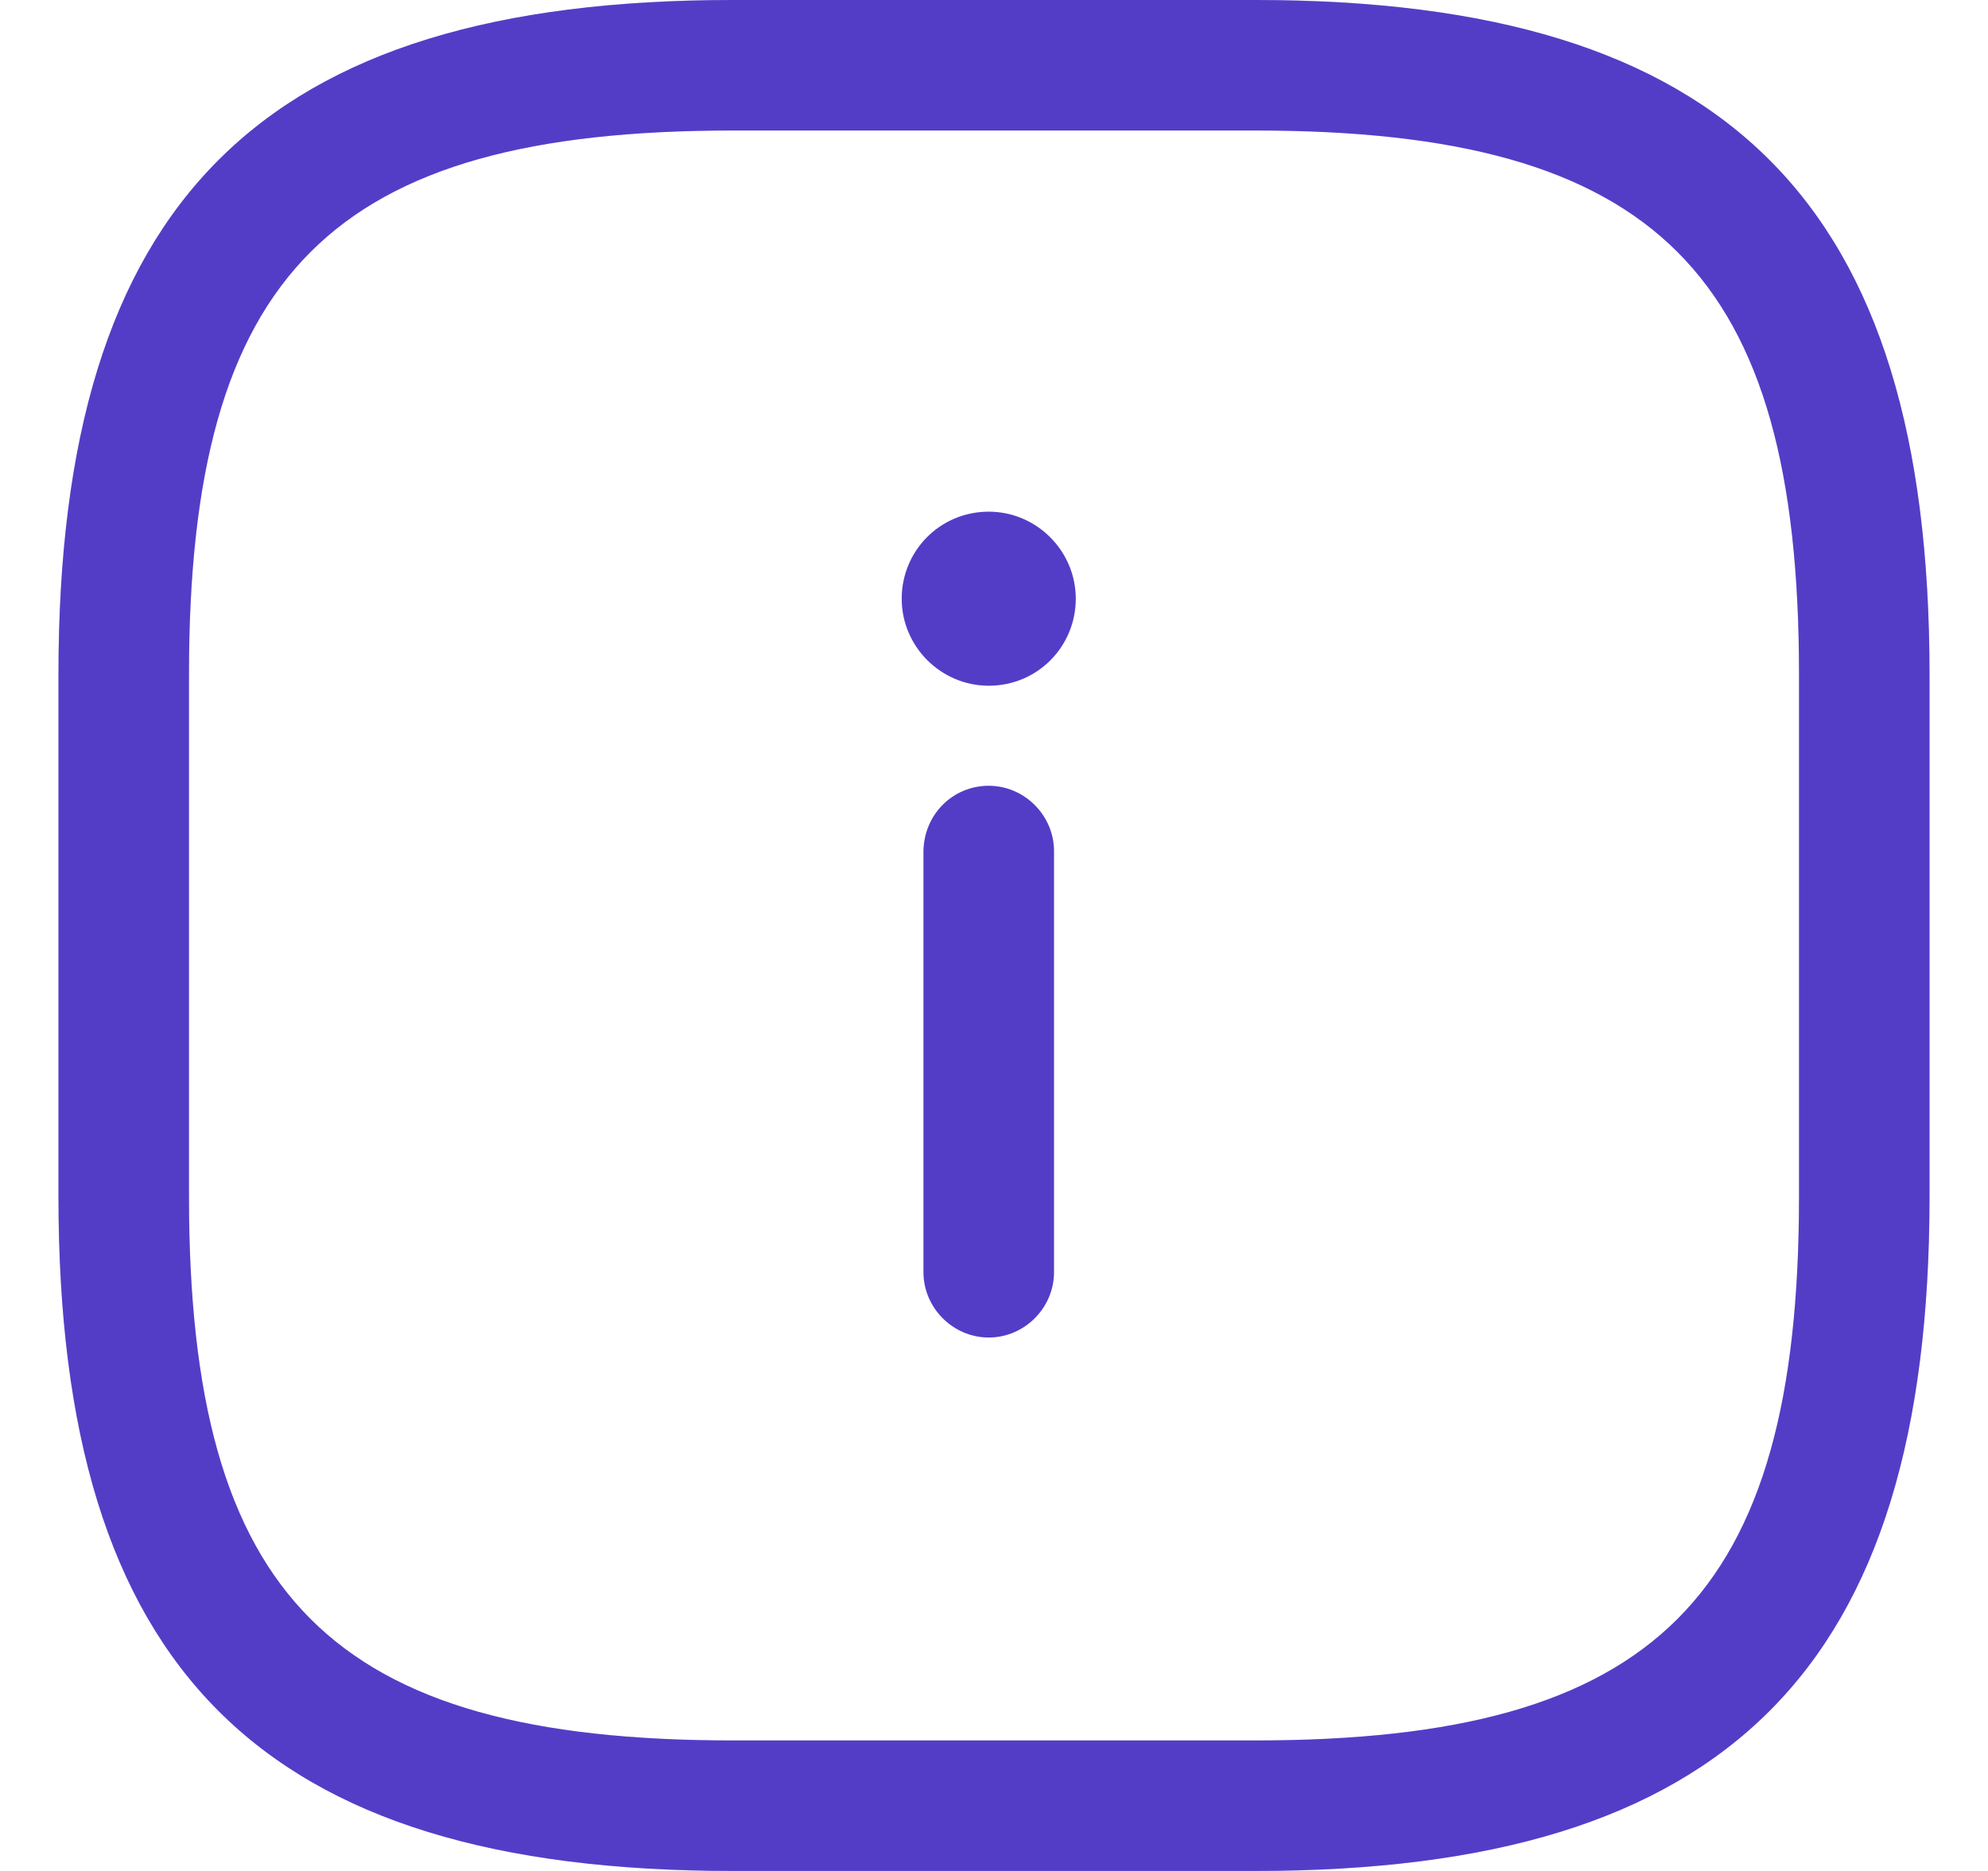 <svg width="17" height="16" viewBox="0 0 17 16" fill="none" xmlns="http://www.w3.org/2000/svg">
<path d="M8.455 4.376C8.864 4.376 9.199 4.711 9.199 5.12C9.199 5.529 8.872 5.864 8.455 5.864C8.046 5.864 7.711 5.529 7.711 5.12C7.711 4.711 8.038 4.376 8.455 4.376Z" fill="#6B4DFF"/>
<path d="M8.455 4.376C8.864 4.376 9.199 4.711 9.199 5.12C9.199 5.529 8.872 5.864 8.455 5.864C8.046 5.864 7.711 5.529 7.711 5.12C7.711 4.711 8.038 4.376 8.455 4.376Z" fill="#0E0C14" fill-opacity="0.24"/>
<path d="M9.013 7.278C9.013 6.973 8.76 6.72 8.455 6.72C8.142 6.72 7.897 6.973 7.897 7.286L7.897 10.88C7.897 11.185 8.15 11.438 8.455 11.438C8.76 11.438 9.013 11.185 9.013 10.88L9.013 7.278Z" fill="#6B4DFF"/>
<path d="M9.013 7.278C9.013 6.973 8.76 6.72 8.455 6.72C8.142 6.72 7.897 6.973 7.897 7.286L7.897 10.88C7.897 11.185 8.15 11.438 8.455 11.438C8.76 11.438 9.013 11.185 9.013 10.88L9.013 7.278Z" fill="#0E0C14" fill-opacity="0.24"/>
<path d="M10.733 16H6.267C2.227 16 0.5 14.274 0.5 10.233V5.767C0.5 1.727 2.227 0 6.267 0H10.733C14.774 0 16.5 1.727 16.5 5.767V10.233C16.5 14.274 14.774 16 10.733 16ZM6.267 1.116C2.837 1.116 1.616 2.337 1.616 5.767V10.233C1.616 13.663 2.837 14.884 6.267 14.884H10.733C14.163 14.884 15.384 13.663 15.384 10.233V5.767C15.384 2.337 14.163 1.116 10.733 1.116H6.267Z" fill="#6B4DFF"/>
<path d="M10.733 16H6.267C2.227 16 0.5 14.274 0.5 10.233V5.767C0.5 1.727 2.227 0 6.267 0H10.733C14.774 0 16.5 1.727 16.5 5.767V10.233C16.5 14.274 14.774 16 10.733 16ZM6.267 1.116C2.837 1.116 1.616 2.337 1.616 5.767V10.233C1.616 13.663 2.837 14.884 6.267 14.884H10.733C14.163 14.884 15.384 13.663 15.384 10.233V5.767C15.384 2.337 14.163 1.116 10.733 1.116H6.267Z" fill="#0E0C14" fill-opacity="0.24"/>
</svg>
